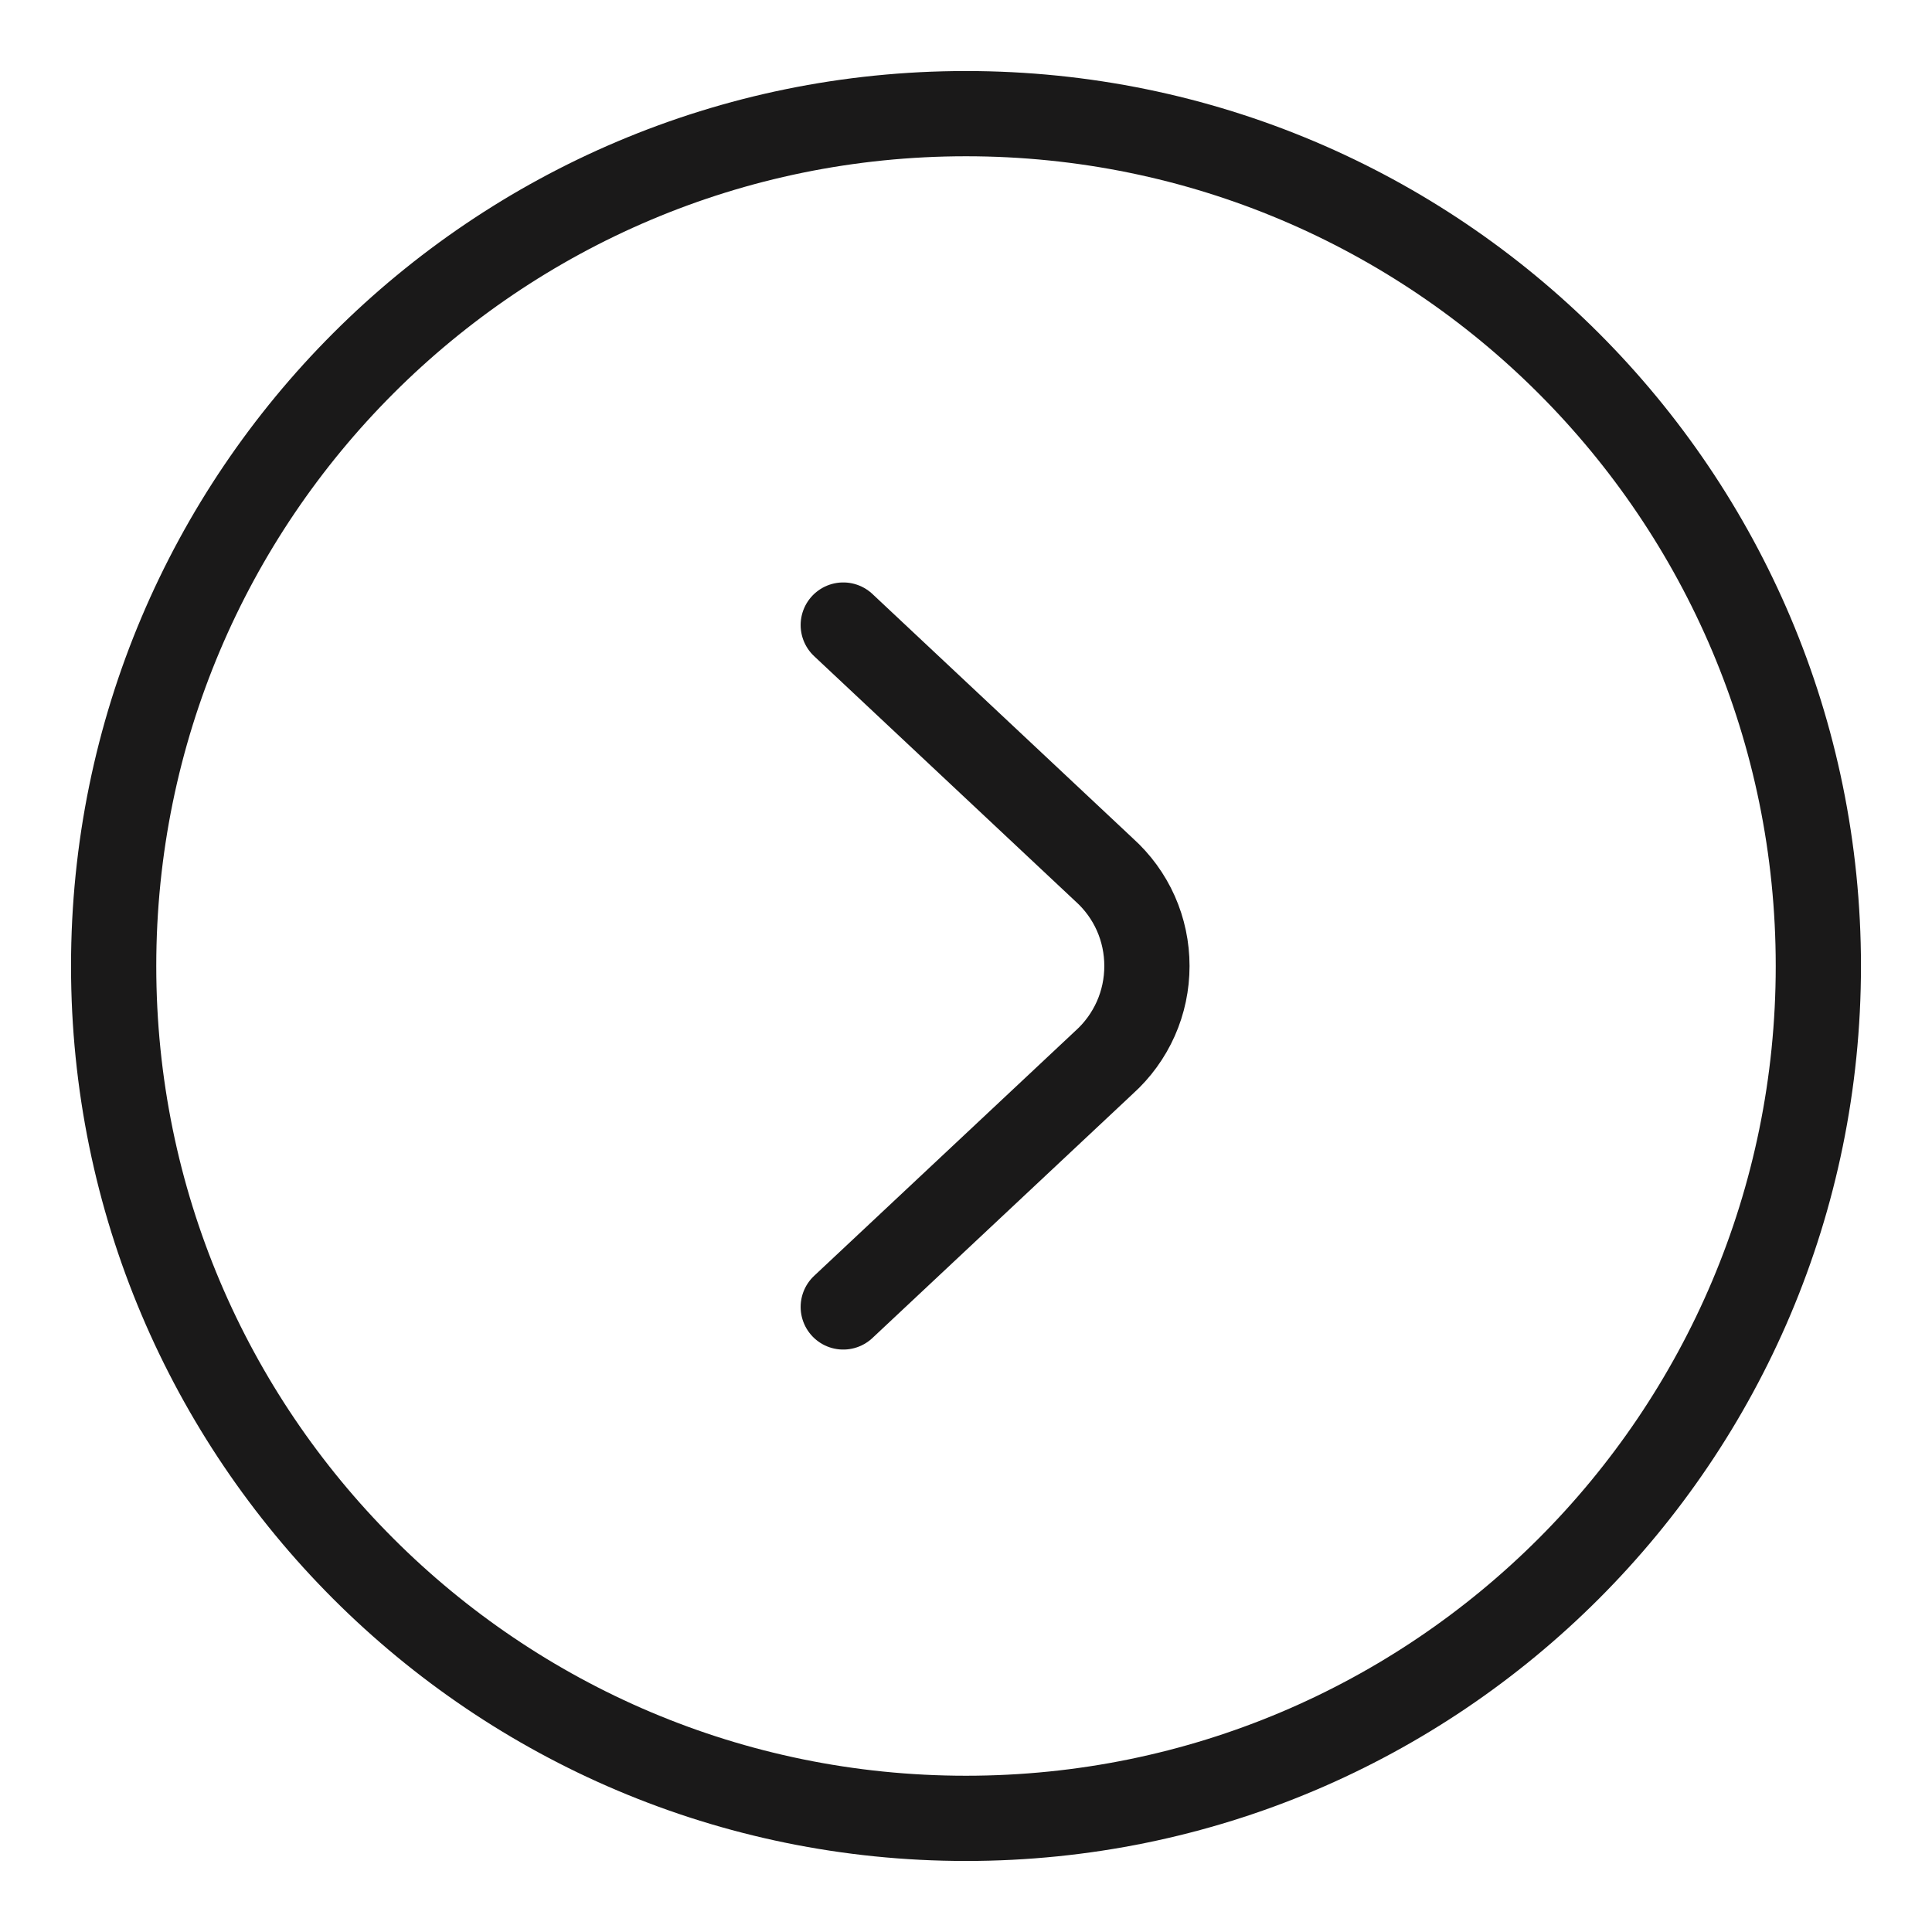<svg xmlns="http://www.w3.org/2000/svg" width="17" height="17" viewBox="0 0 17 17" fill="none">
<path fill-rule="evenodd" clip-rule="evenodd" d="M8.5 16C12.642 16 16 12.642 16 8.5C16 4.358 12.642 1 8.5 1C4.358 1 1 4.358 1 8.5C1 12.642 4.358 16 8.5 16Z" stroke="#1A1919" stroke-width="0.75" stroke-linecap="round" stroke-linejoin="round"/>
<path d="M7.42 5.5L9.715 7.653C9.834 7.76 9.929 7.89 9.994 8.036C10.059 8.182 10.092 8.34 10.092 8.5C10.092 8.66 10.059 8.818 9.994 8.964C9.929 9.11 9.834 9.241 9.715 9.348L7.42 11.5" stroke="#1A1919" stroke-width="0.75" stroke-linecap="round" stroke-linejoin="round"/>
</svg>